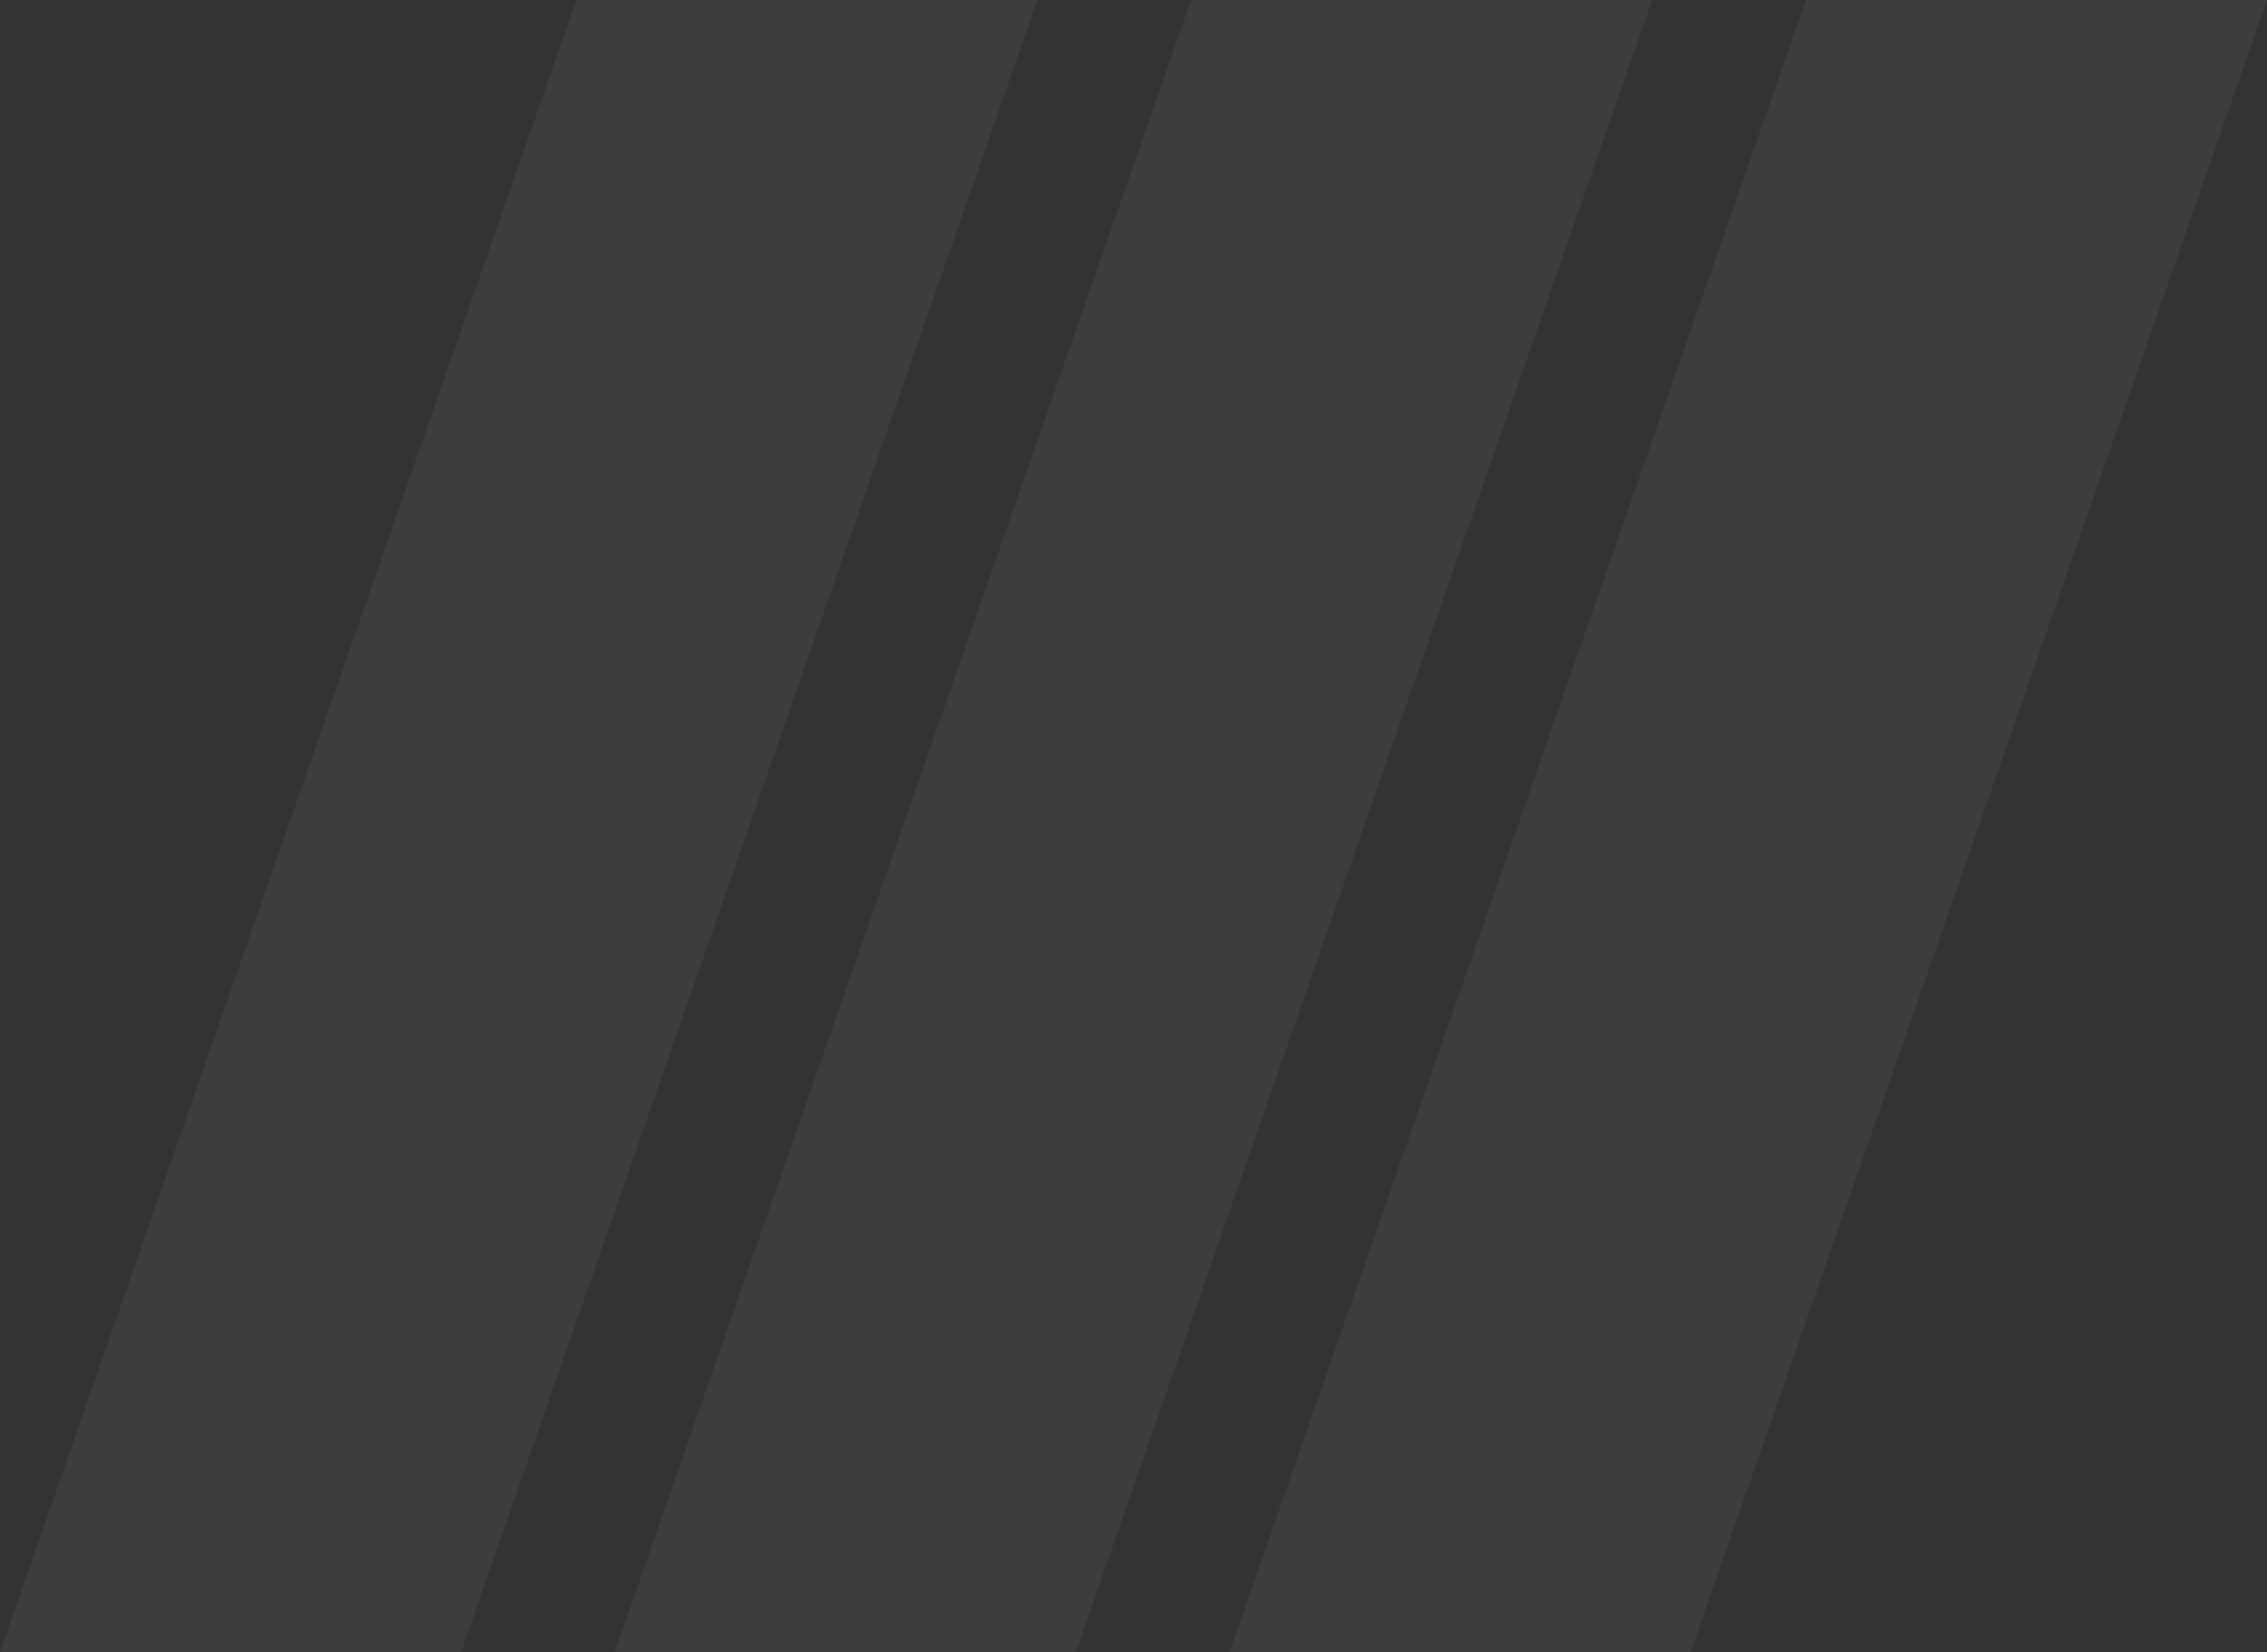 <svg width="391" height="285" viewBox="0 0 391 285" fill="none" xmlns="http://www.w3.org/2000/svg">
<rect x="0" y="0" width="391" height="285" fill="#333333" stroke="none"/>
<path d="M178.932 0H99.407L0 284.966H79.525L178.932 0Z" fill="white" fill-opacity="0.05"/>
<path d="M391 0H311.475L212.068 284.966H291.593L391 0Z" fill="white" fill-opacity="0.05"/>
<path d="M284.966 0H205.441L106.034 284.966H185.559L284.966 0Z" fill="white" fill-opacity="0.05"/>
</svg>
